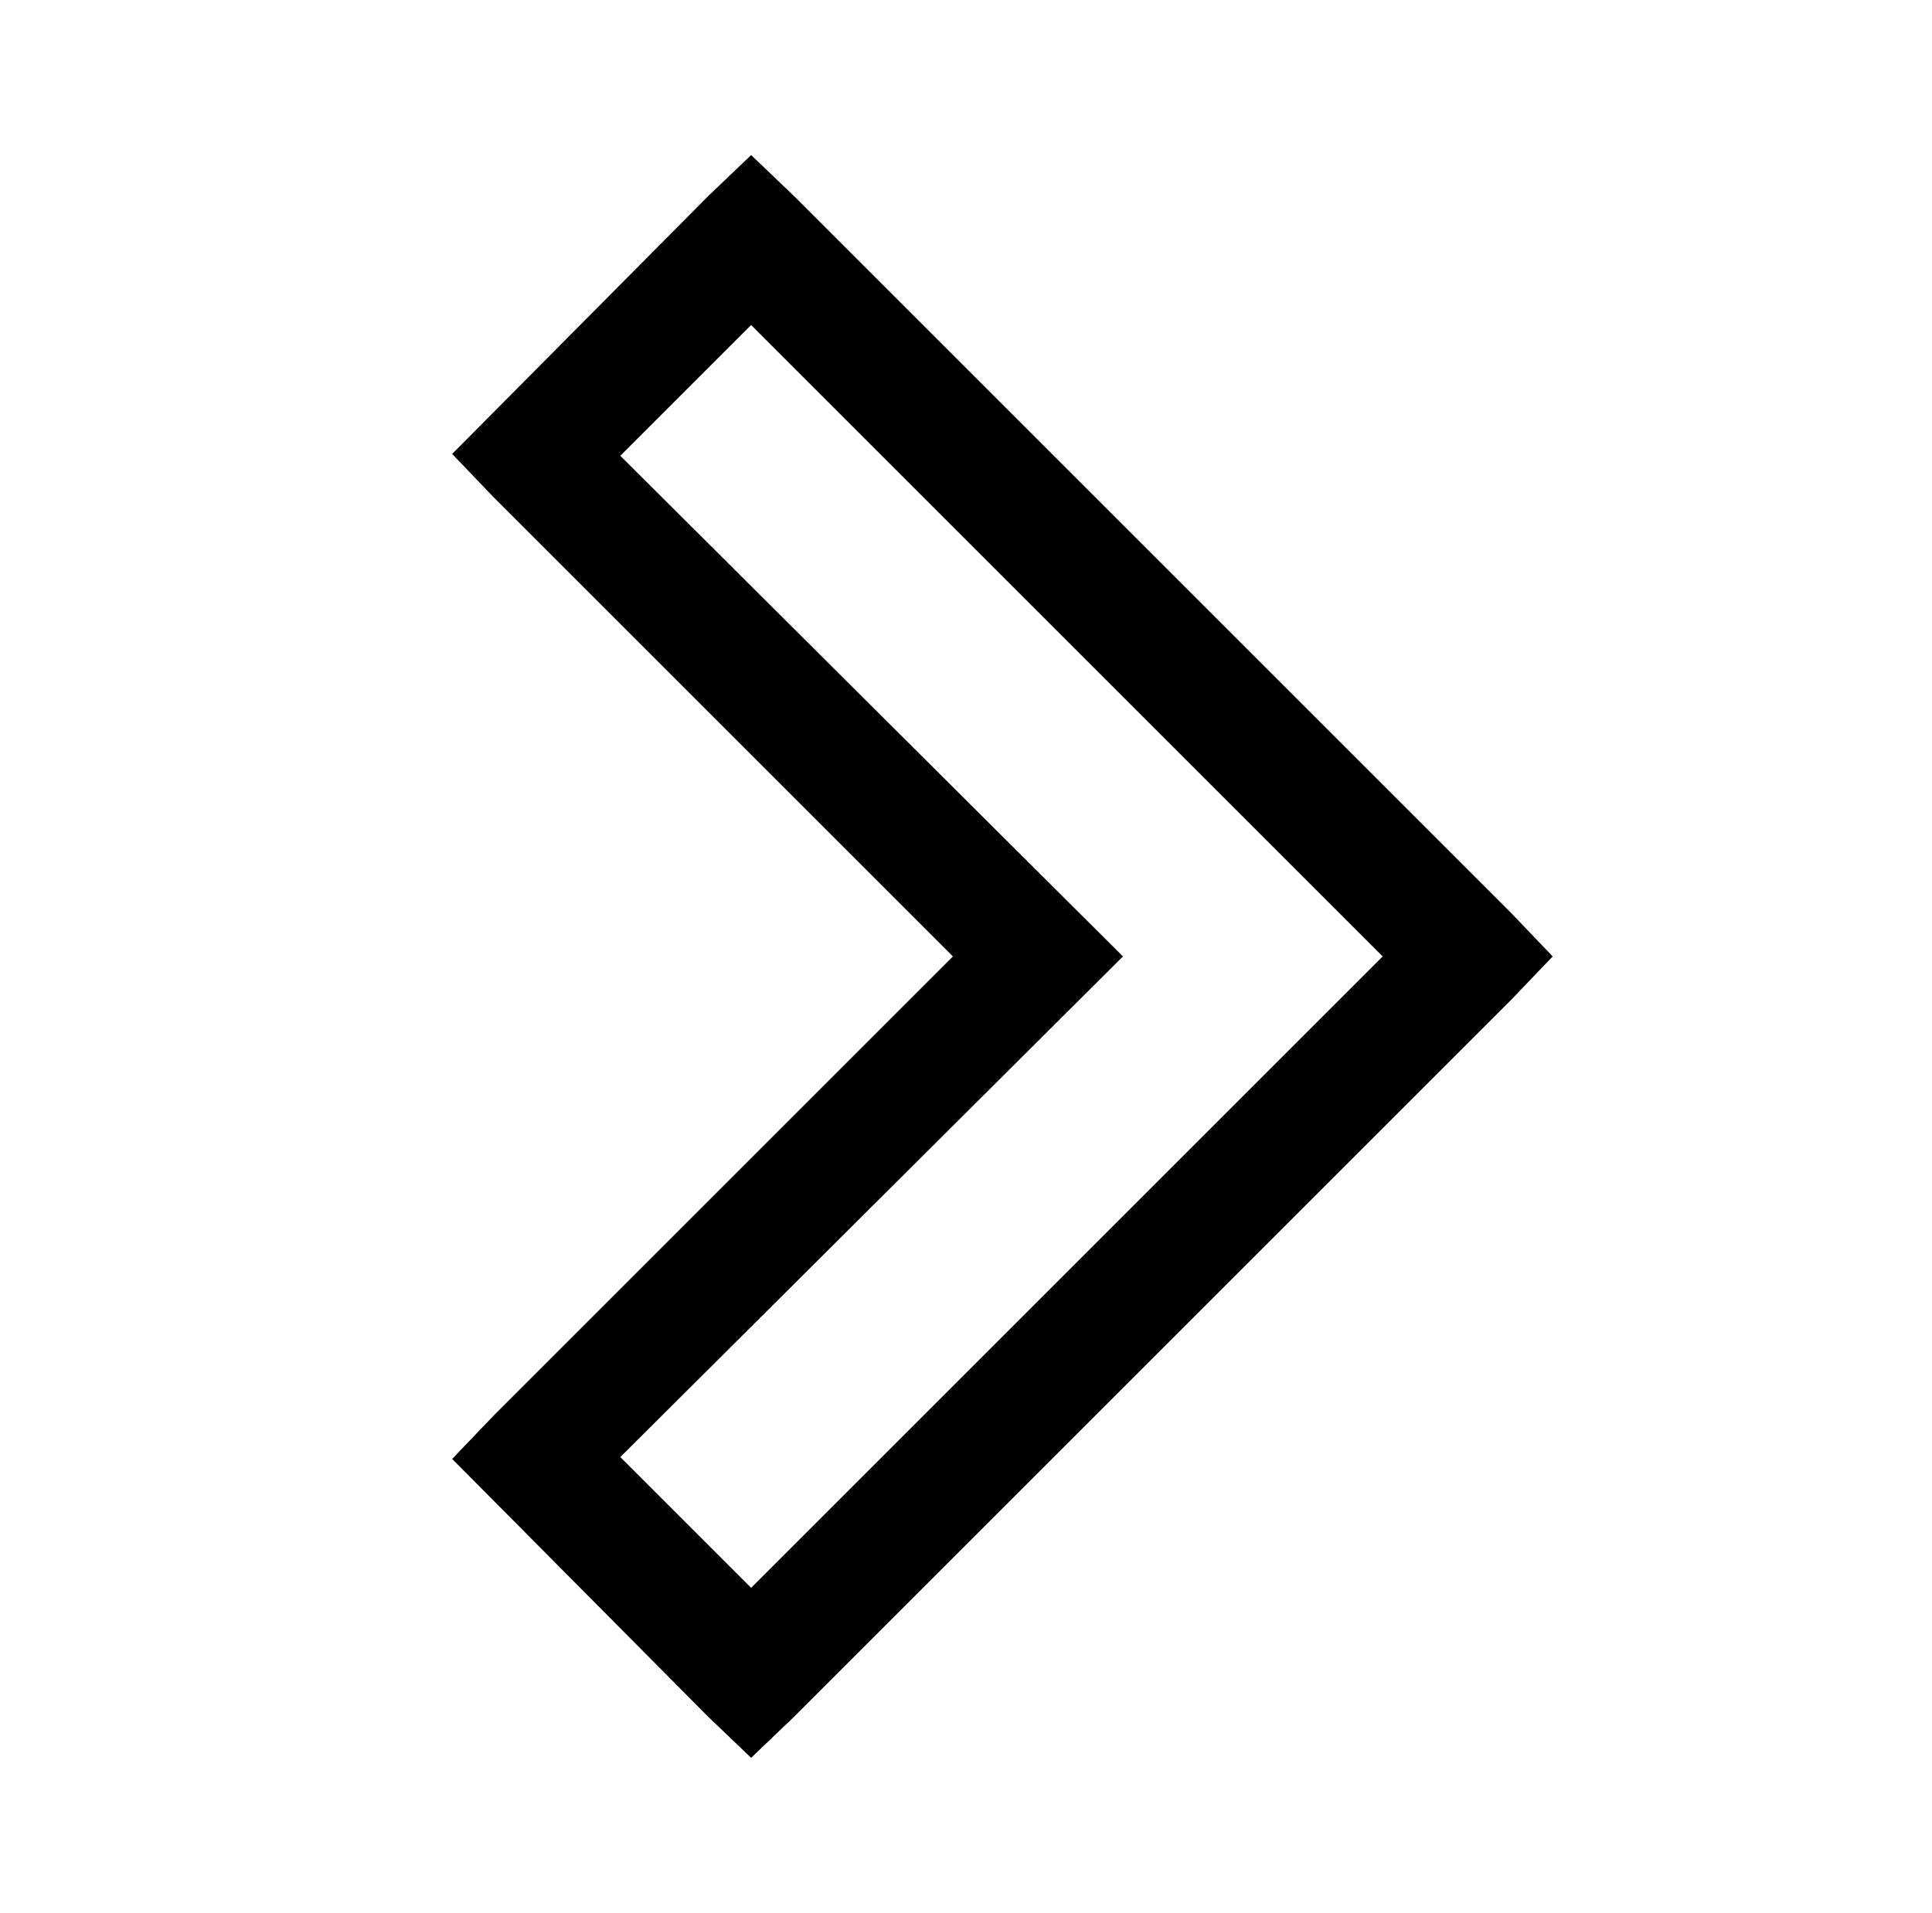 <?xml version="1.0" standalone="no"?>
<!DOCTYPE svg PUBLIC "-//W3C//DTD SVG 1.1//EN" "http://www.w3.org/Graphics/SVG/1.1/DTD/svg11.dtd" >
<svg xmlns="http://www.w3.org/2000/svg" xmlns:xlink="http://www.w3.org/1999/xlink" version="1.1" viewBox="-10 0 1034 1024">
   <path fill="currentColor"
d="M392 83l-23 22l-137 138l22 23l246 246l-246 246l-22 23l137 138l23 22l23 -22l384 -384l22 -23l-22 -23l-384 -384zM392 174l338 338l-338 338l-70 -70l269 -268l-269 -268z" />
</svg>
